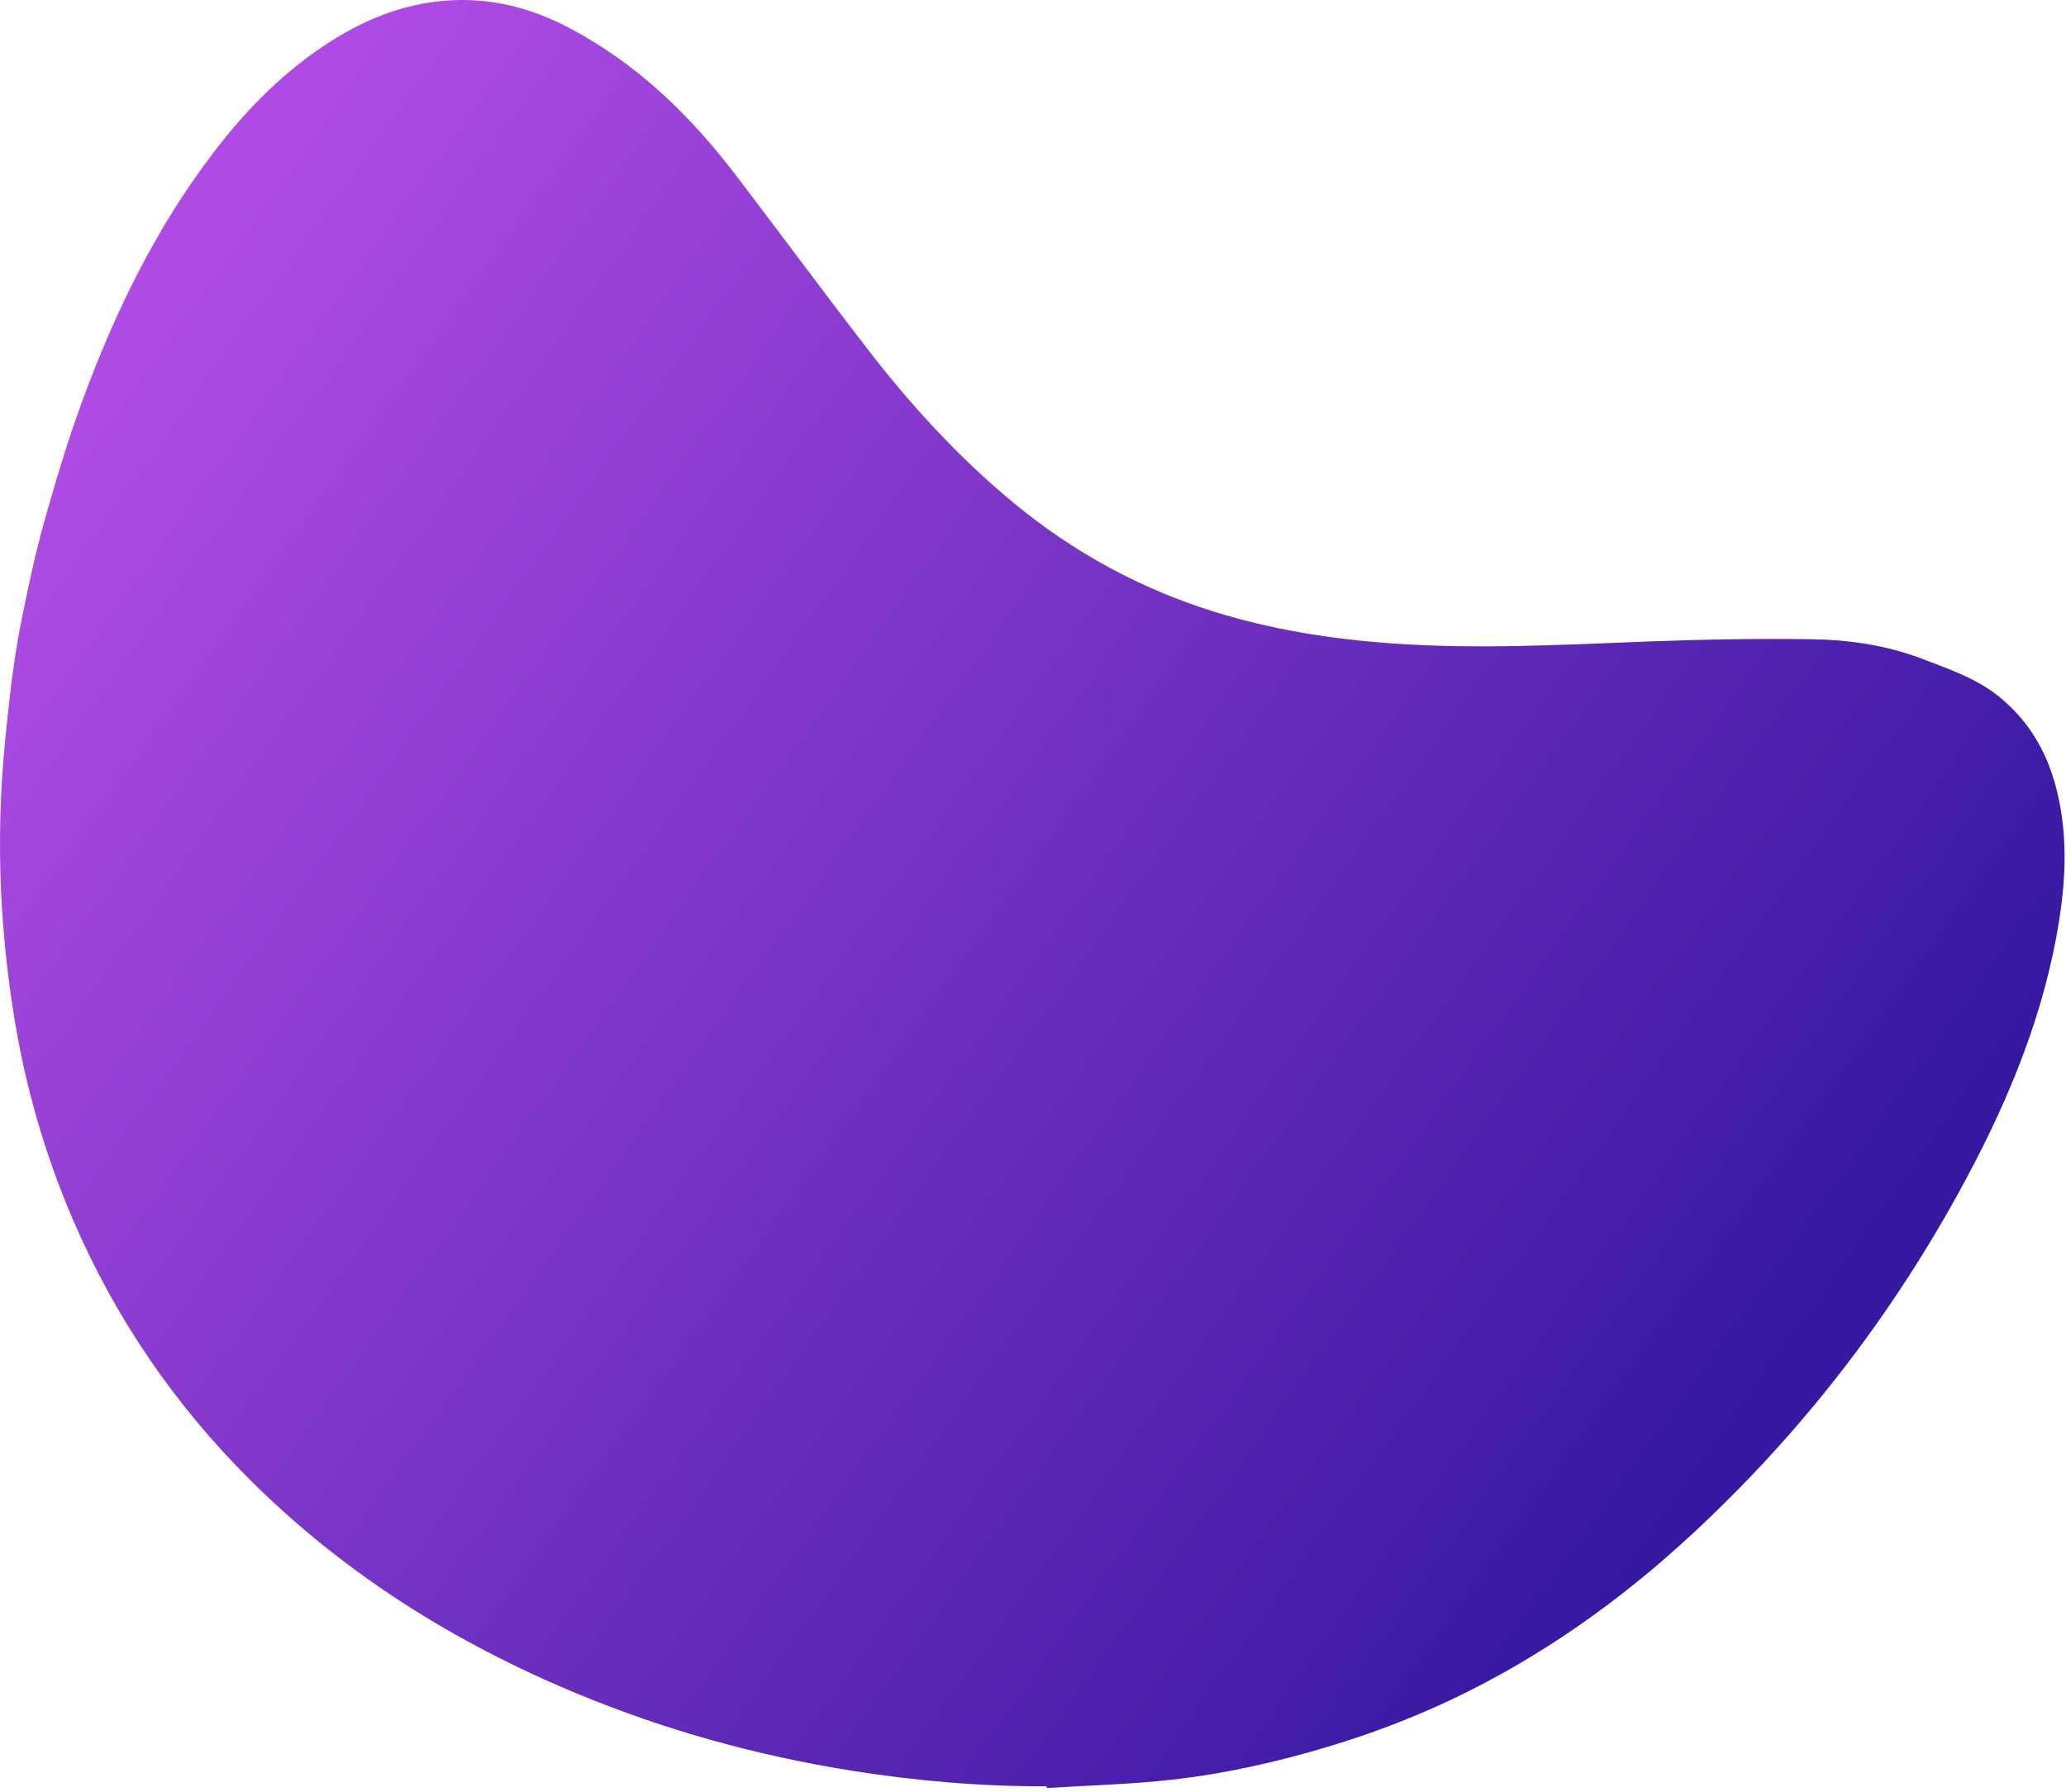 <svg width="461" height="400" viewBox="0 0 461 400" fill="none" xmlns="http://www.w3.org/2000/svg">
<path d="M233.525 398.693C218.97 398.742 204.521 397.51 190.148 395.228C169.044 391.873 148.586 386.216 128.851 378.039C101.612 366.756 77.01 351.371 56.011 330.515C39.053 313.672 25.79 294.297 16.319 272.326C11.7 261.611 8.115 250.566 5.528 239.207C3.441 230.038 2.071 220.751 1.138 211.38C0.02 200.147 -0.267 188.903 0.245 177.653C0.591 170.072 1.392 162.504 2.25 154.962C2.891 149.307 3.746 143.659 4.869 138.08C6.336 130.793 7.89 123.502 9.895 116.35C12.4 107.417 15.069 98.499 18.256 89.793C25.512 69.967 34.672 51.081 47.529 34.188C54.957 24.427 63.474 15.773 73.902 9.159C81.061 4.619 88.761 1.423 97.213 0.373C107.477 -0.906 117.141 1.151 126.319 5.875C141.831 13.859 153.977 25.651 164.413 39.377C174.086 52.099 183.595 64.948 193.347 77.609C203.154 90.343 213.951 102.175 226.398 112.422C239.759 123.423 254.688 131.51 271.224 136.623C283.902 140.545 296.909 142.599 310.114 143.571C329.316 144.985 348.495 143.916 367.689 143.179C379.761 142.716 391.854 142.517 403.933 142.667C412.467 142.772 420.955 143.992 429.003 147.086C434.936 149.366 441.003 151.385 446.078 155.503C452.496 160.71 456.503 167.391 458.645 175.253C461.338 185.127 461.077 195.137 459.52 205.129C456.292 225.876 448.44 245.005 438.585 263.364C422.661 293.024 402.388 319.379 377.707 342.286C361.469 357.356 343.566 370.058 323.469 379.526C314.653 383.679 305.557 387.085 296.218 389.889C284.903 393.284 273.398 395.866 261.686 397.197C252.355 398.26 242.931 398.482 233.551 399.079C233.542 398.95 233.537 398.819 233.528 398.69L233.525 398.693Z" fill="url(#paint0_linear_1306_1894)"/>
<defs>
<linearGradient id="paint0_linear_1306_1894" x1="20.5" y1="91.5" x2="371.5" y2="342.5" gradientUnits="userSpaceOnUse">
<stop stop-color="#AF4BE4"/>
<stop offset="1" stop-color="#3718A1"/>
</linearGradient>
</defs>
</svg>
